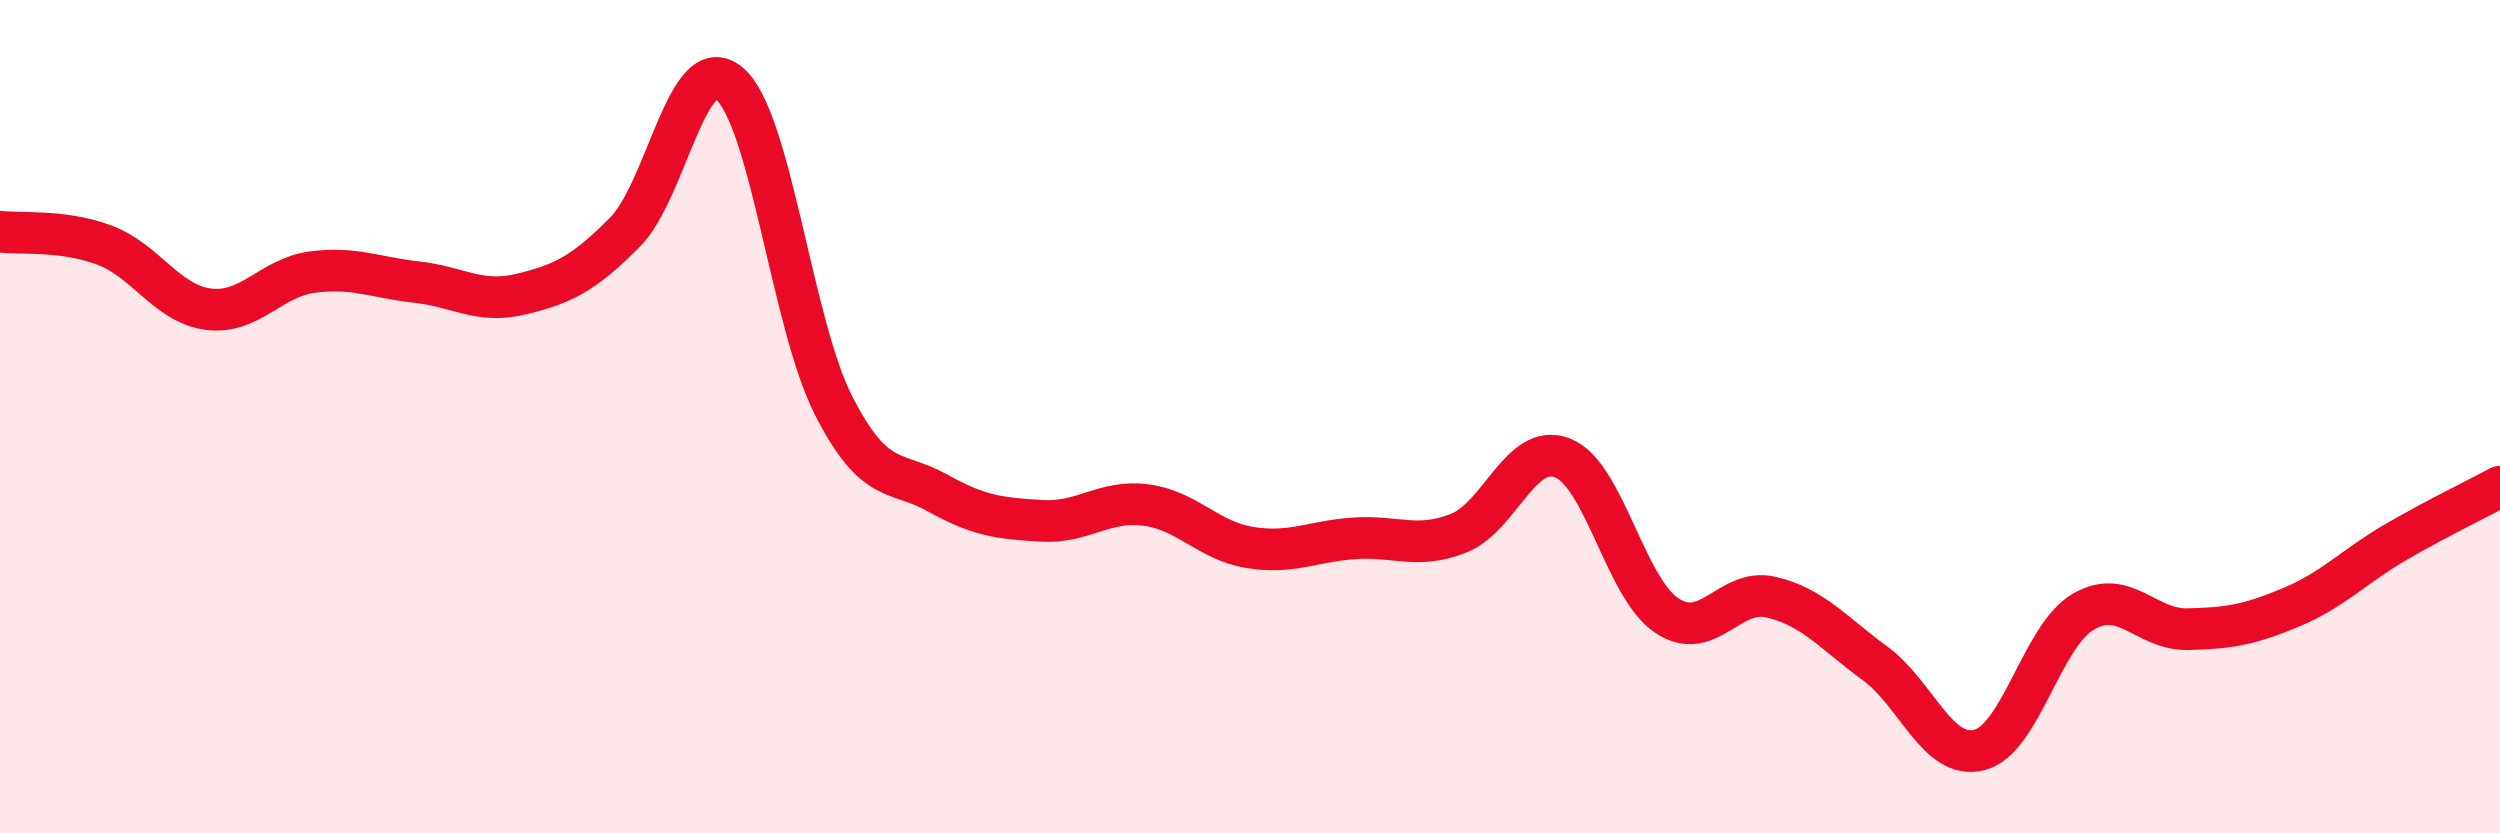 
    <svg width="60" height="20" viewBox="0 0 60 20" xmlns="http://www.w3.org/2000/svg">
      <path
        d="M 0,5.56 C 0.5,5.62 1.5,5.51 2.5,5.88 C 3.5,6.25 4,7.29 5,7.42 C 6,7.55 6.5,6.66 7.5,6.53 C 8.5,6.4 9,6.66 10,6.77 C 11,6.88 11.5,7.3 12.5,7.06 C 13.5,6.82 14,6.58 15,5.57 C 16,4.56 16.5,1.17 17.5,2 C 18.5,2.83 19,7.75 20,9.72 C 21,11.69 21.5,11.27 22.5,11.83 C 23.5,12.39 24,12.44 25,12.5 C 26,12.56 26.5,11.99 27.5,12.12 C 28.5,12.25 29,12.98 30,13.14 C 31,13.3 31.5,12.99 32.5,12.92 C 33.5,12.85 34,13.19 35,12.8 C 36,12.41 36.5,10.6 37.5,10.99 C 38.5,11.38 39,14.1 40,14.77 C 41,15.44 41.5,14.1 42.5,14.33 C 43.5,14.56 44,15.19 45,15.92 C 46,16.65 46.5,18.25 47.5,18 C 48.5,17.75 49,15.26 50,14.68 C 51,14.1 51.5,15.12 52.5,15.1 C 53.5,15.08 54,14.99 55,14.57 C 56,14.15 56.5,13.59 57.5,13.01 C 58.5,12.43 59.5,11.95 60,11.68L60 20L0 20Z"
        fill="#EB0A25"
        opacity="0.1"
        stroke-linecap="round"
        stroke-linejoin="round"
      />
      <path
        d="M 0,5.56 C 0.5,5.62 1.5,5.51 2.5,5.88 C 3.5,6.25 4,7.29 5,7.42 C 6,7.55 6.5,6.66 7.5,6.53 C 8.5,6.4 9,6.66 10,6.77 C 11,6.88 11.5,7.3 12.5,7.06 C 13.5,6.82 14,6.58 15,5.57 C 16,4.56 16.5,1.17 17.5,2 C 18.5,2.83 19,7.75 20,9.72 C 21,11.69 21.5,11.27 22.5,11.83 C 23.5,12.39 24,12.44 25,12.5 C 26,12.56 26.5,11.99 27.5,12.12 C 28.5,12.25 29,12.98 30,13.14 C 31,13.3 31.5,12.99 32.5,12.92 C 33.5,12.85 34,13.19 35,12.8 C 36,12.41 36.5,10.6 37.5,10.99 C 38.5,11.38 39,14.1 40,14.77 C 41,15.44 41.5,14.1 42.5,14.33 C 43.5,14.56 44,15.19 45,15.92 C 46,16.65 46.5,18.25 47.5,18 C 48.5,17.75 49,15.26 50,14.68 C 51,14.1 51.5,15.12 52.5,15.1 C 53.5,15.08 54,14.99 55,14.57 C 56,14.15 56.5,13.59 57.5,13.01 C 58.5,12.43 59.5,11.95 60,11.68"
        stroke="#EB0A25"
        stroke-width="1"
        fill="none"
        stroke-linecap="round"
        stroke-linejoin="round"
      />
    </svg>
  